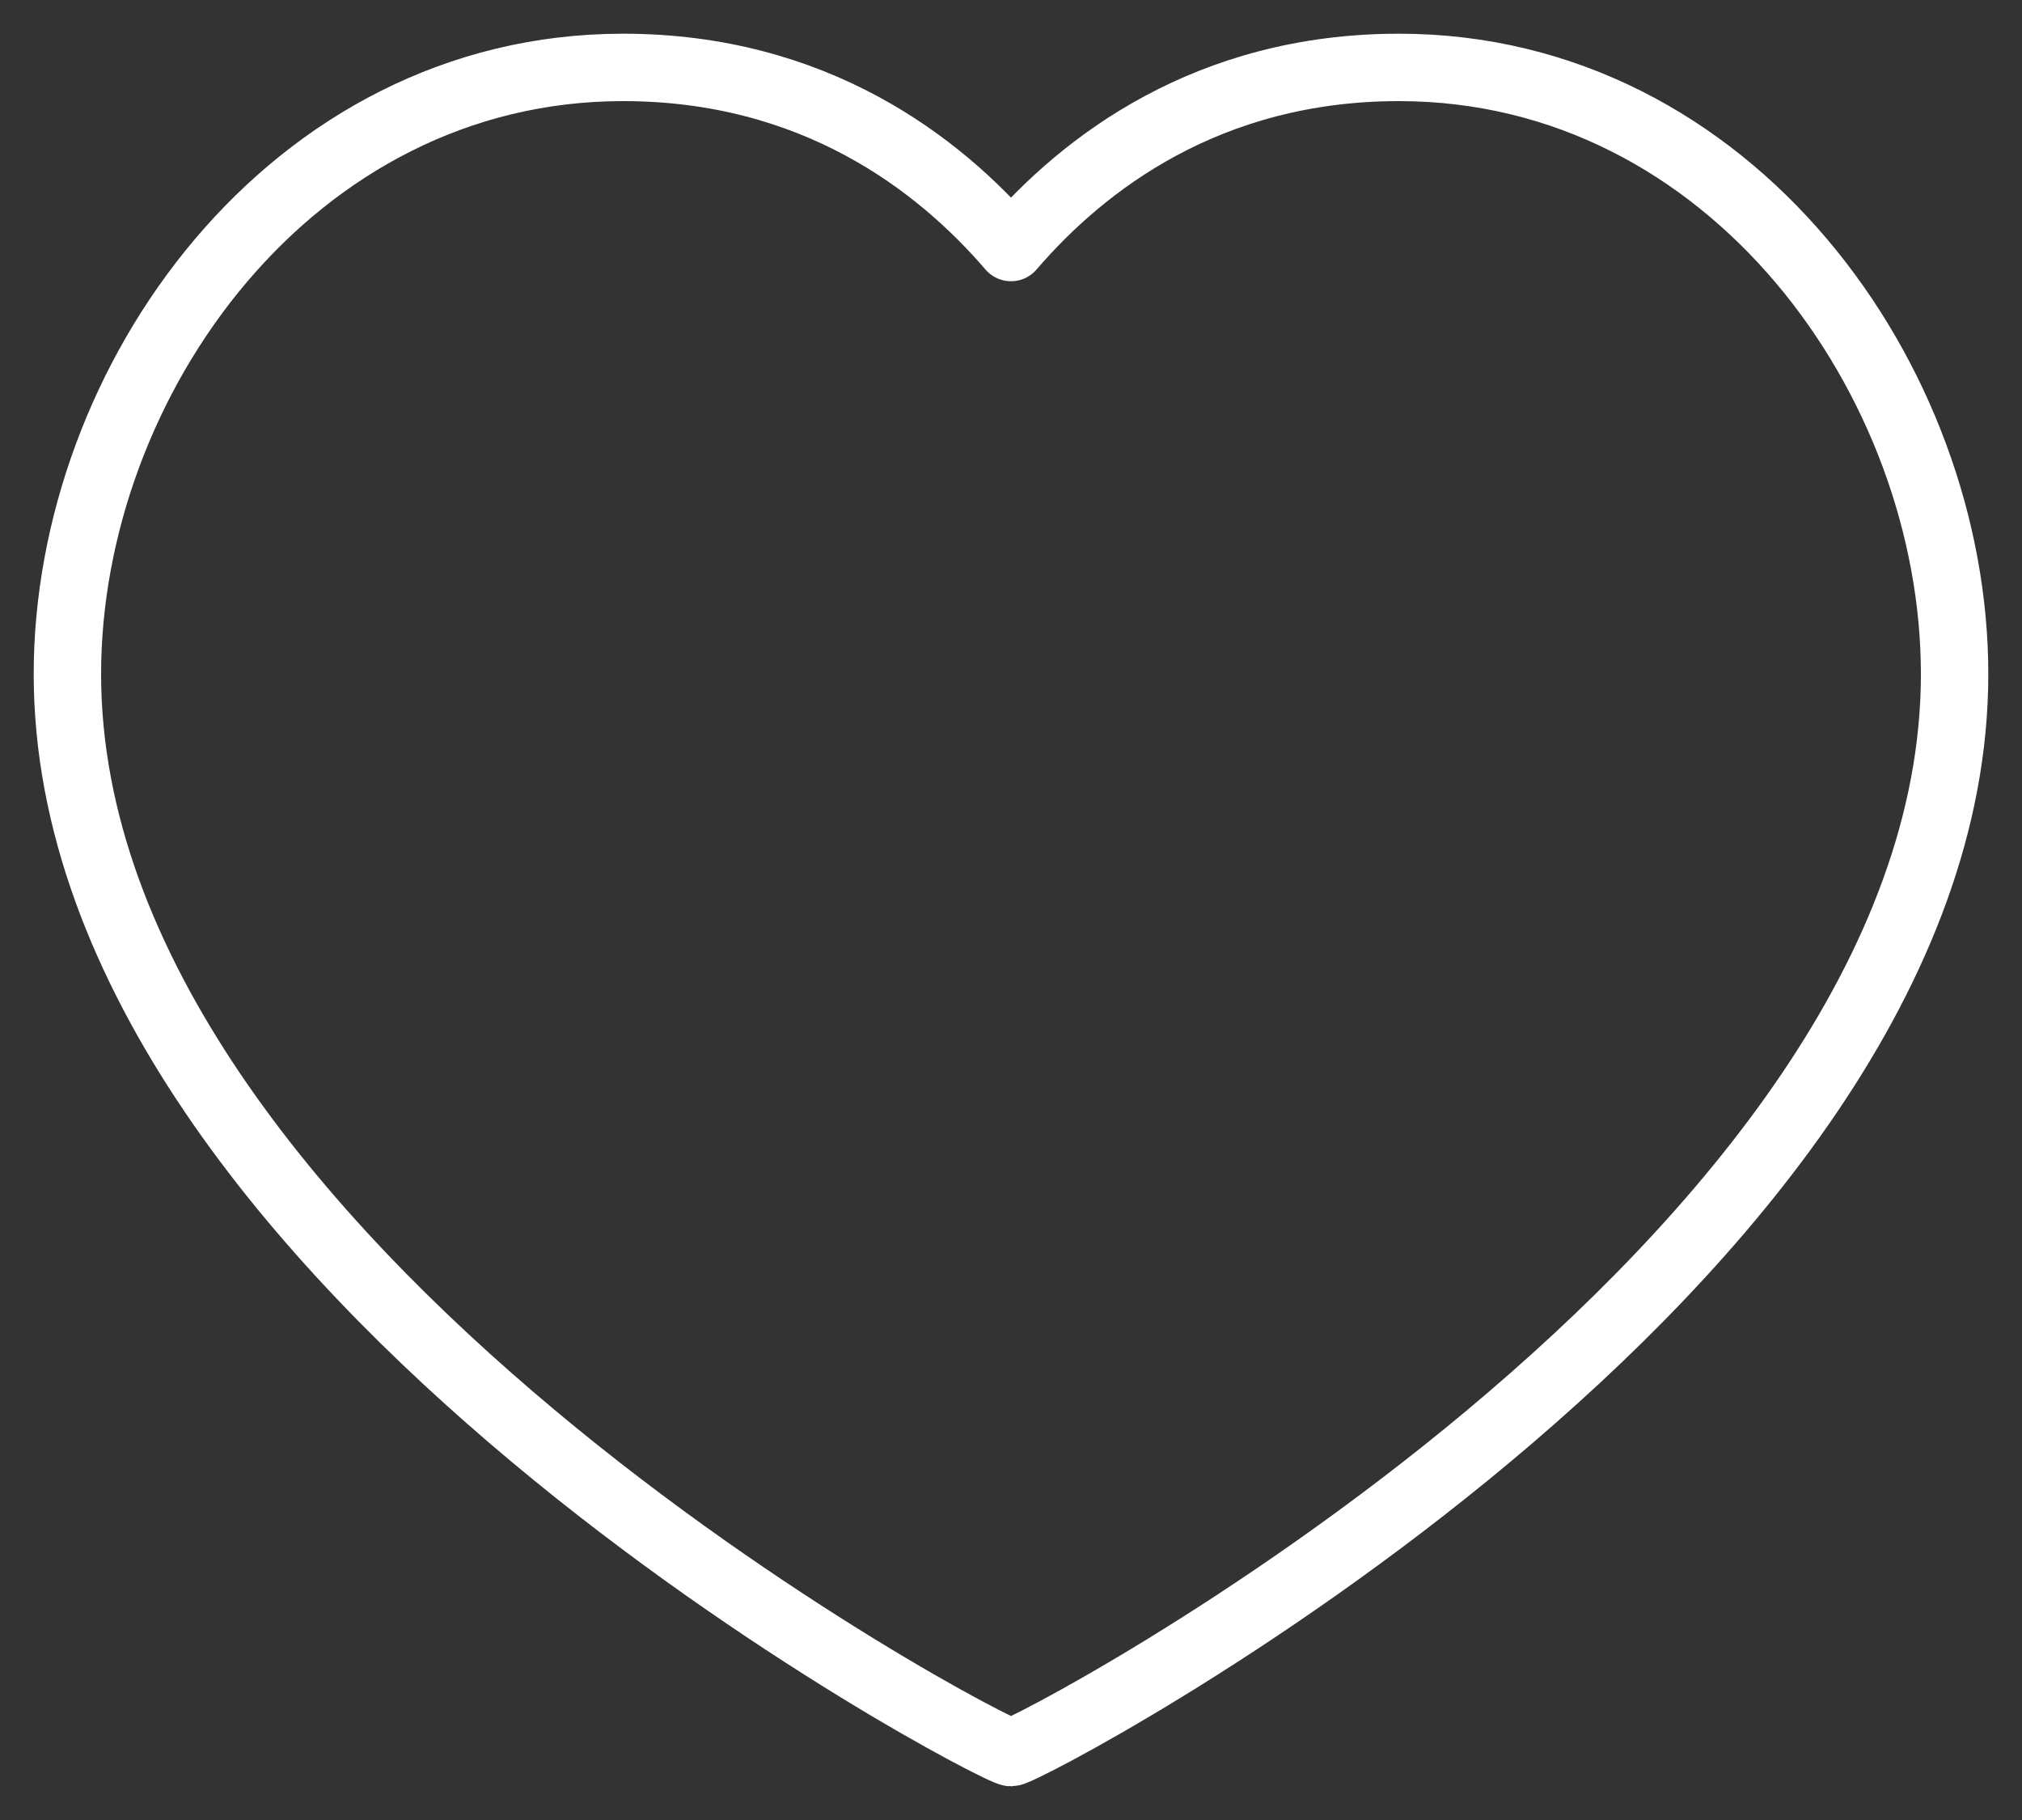 <?xml version="1.0" encoding="utf-8"?>
<svg xmlns="http://www.w3.org/2000/svg" fill="none" height="100%" overflow="visible" preserveAspectRatio="none" style="display: block;" viewBox="0 0 30 27" width="100%">
<rect x="0" y="0" width="30" height="27" fill="#333333" stroke="none"/>
<path d="M20.756 1C25.687 1 29 5.656 29 10C29 18.797 15.249 26 15 26C14.751 26 1 18.797 1 10C1 5.656 4.313 1 9.244 1C12.076 1 13.927 2.422 15 3.672C16.073 2.422 17.924 1 20.756 1Z" id="Vector" stroke="white" stroke-linecap="round" stroke-linejoin="round"/>
</svg>